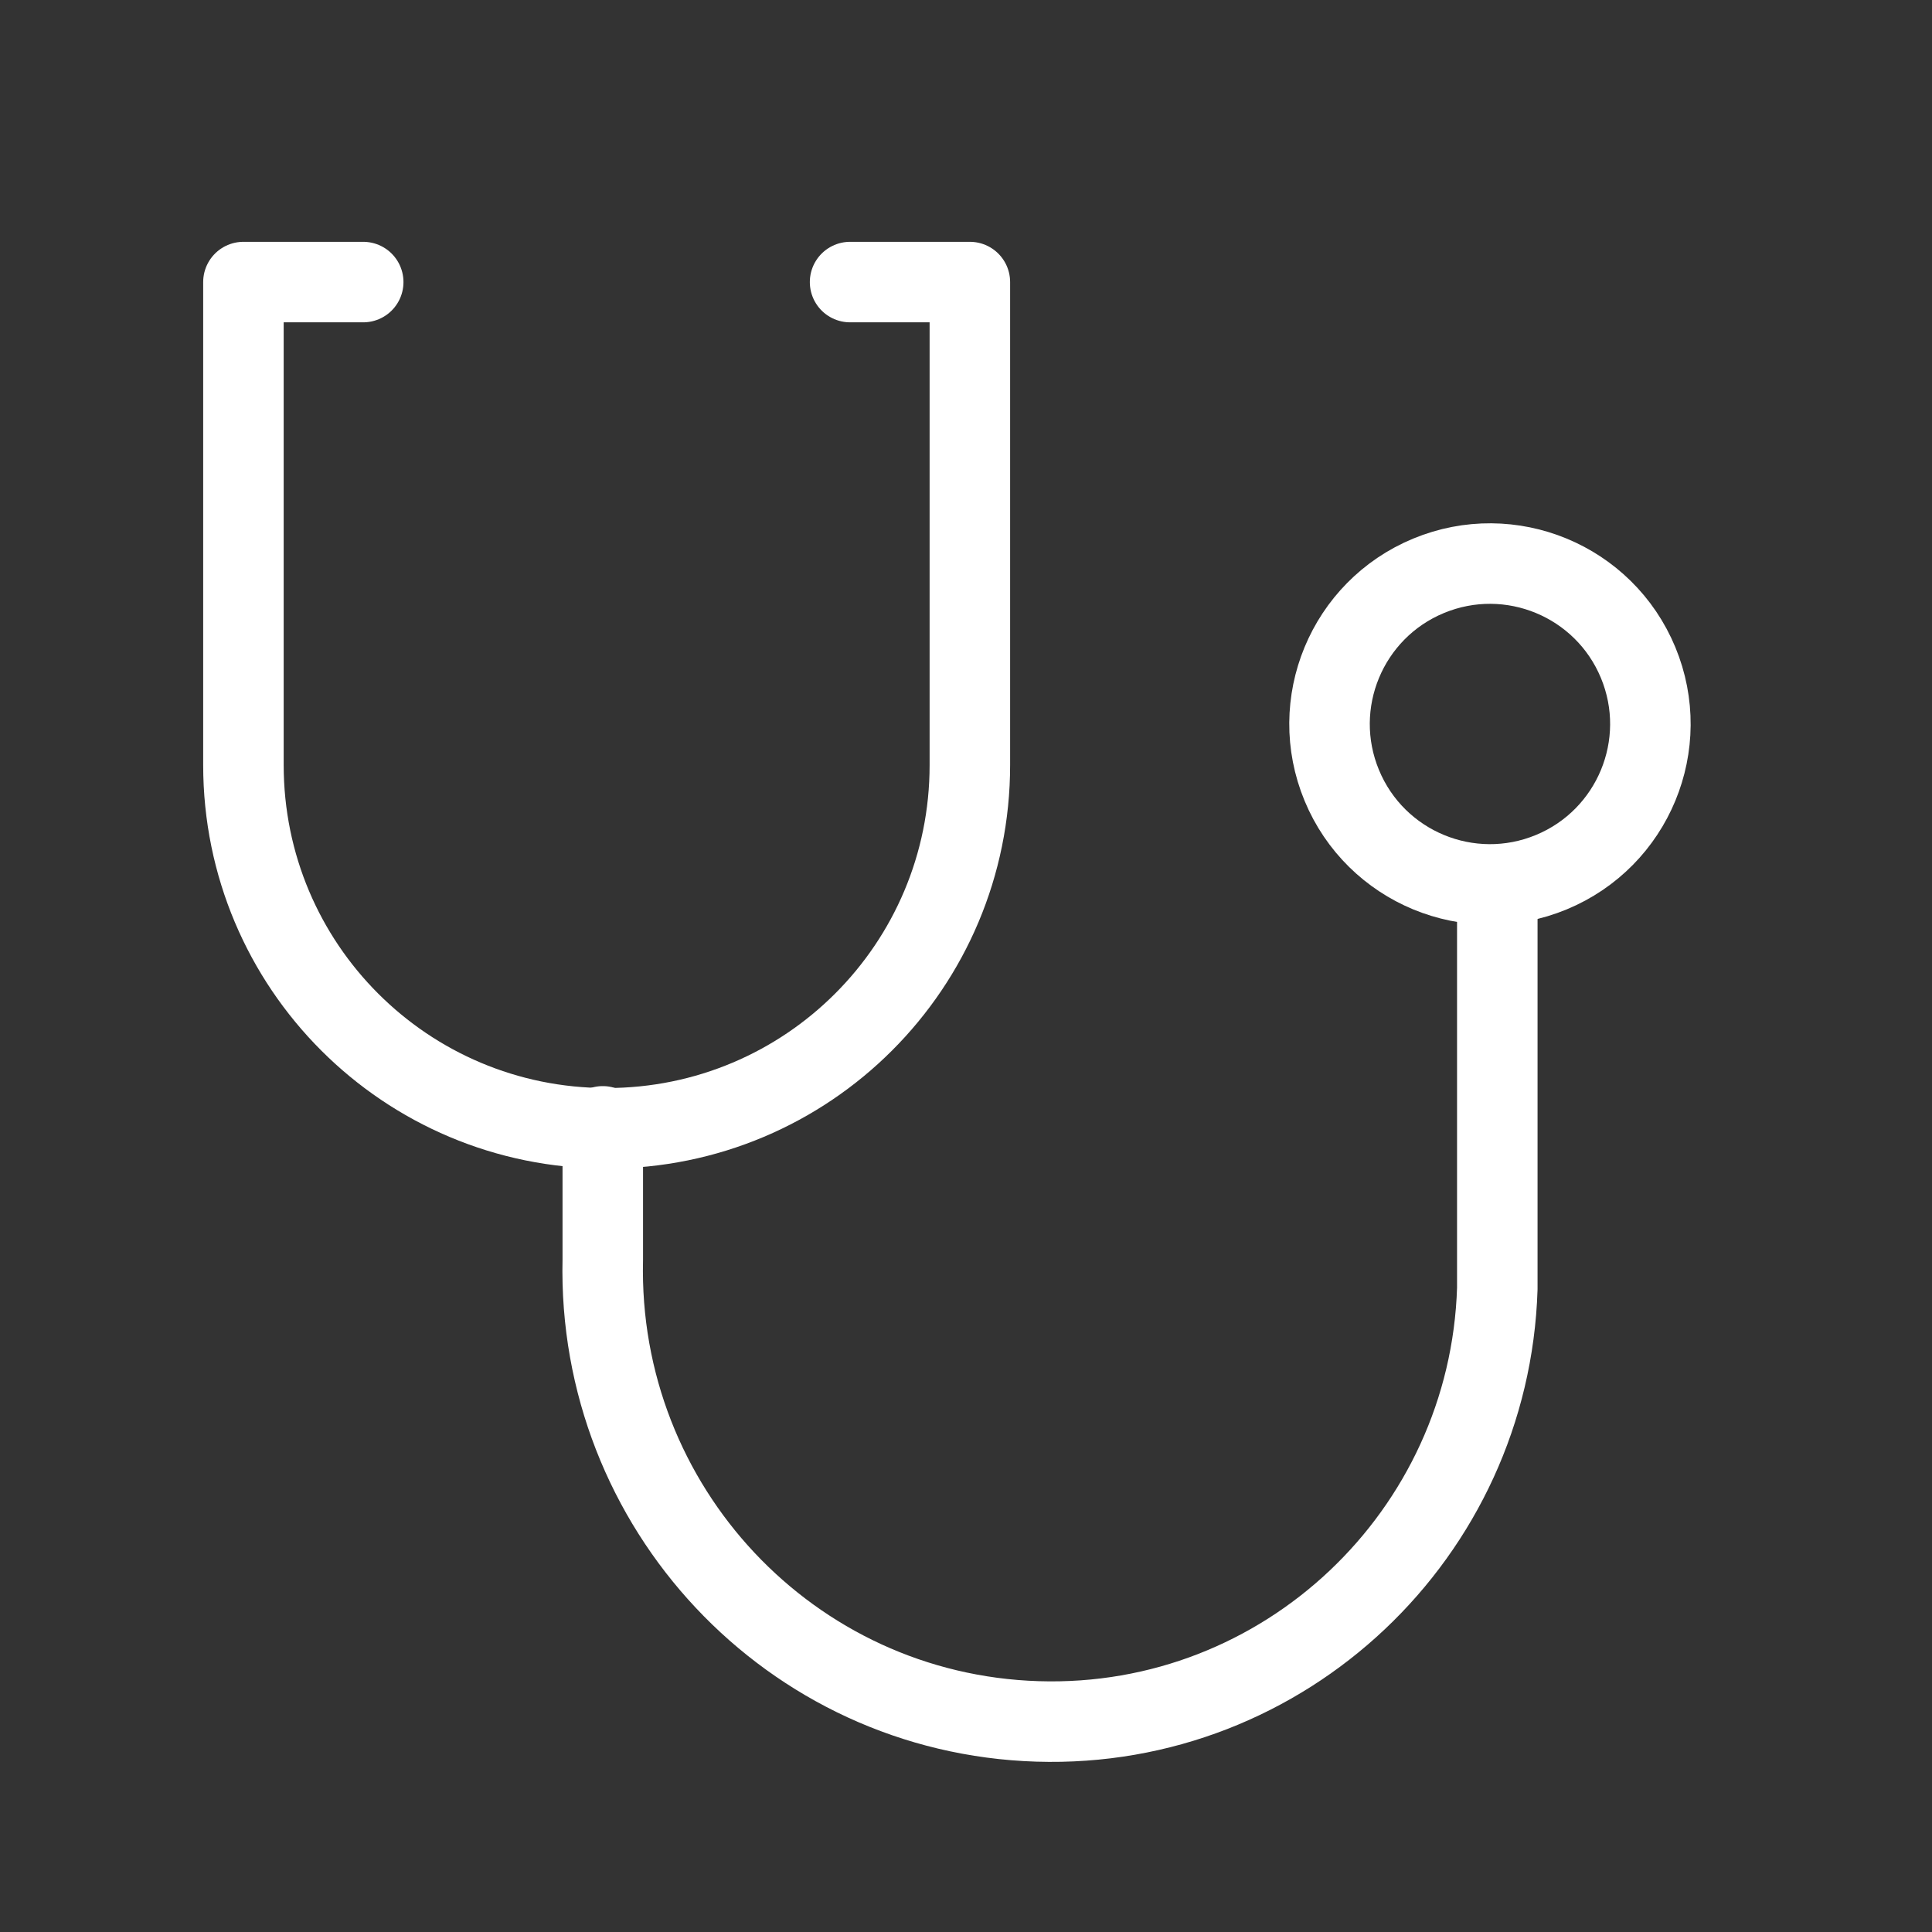 <?xml version="1.0" encoding="utf-8"?>
<!-- Generator: Adobe Illustrator 26.0.0, SVG Export Plug-In . SVG Version: 6.00 Build 0)  -->
<svg version="1.1" id="レイヤー_1" xmlns="http://www.w3.org/2000/svg" xmlns:xlink="http://www.w3.org/1999/xlink" x="0px"
	 y="0px" width="100px" height="100px" viewBox="0 0 100 100" style="enable-background:new 0 0 100 100;" xml:space="preserve">
<rect x="0" y="0" width="100" height="100" fill="#333333" stroke="none"/>
<style type="text/css">
	.st0{fill:none;}
	.st1{fill:none;stroke:#FFFFFF;stroke-width:4.167;stroke-linecap:round;stroke-linejoin:round;}
	.st2{fill:none;stroke:#FFFFFF;stroke-width:4.167;stroke-miterlimit:10;}
</style>
<g id="ia_00000060022483966862618130000012891286805928090297_">
	<g id="Rectangle_00000147196210162397759170000015311720307675826089_">
		<rect id="rect_00000176730305286174688360000010831383632978793396_" class="st0" width="100" height="100"/>
	</g>
	<g id="icon_data_00000057135386116667271630000015951527290521033601_">
		<path class="st1" d="M18.8,14.6h-6.2v25c0,10.4,8.4,18.8,18.8,18.8c10.4,0,18.8-8.4,18.8-18.8v-25h-6.2"/>
		<path class="st1" d="M31.2,58.3v6.9C30.9,78,40.9,88.7,53.7,89.1s23.4-9.7,23.8-22.4c0-0.5,0-0.9,0-1.4V45.8"/>
		<ellipse transform="matrix(0.924 -0.383 0.383 0.924 -8.483 32.353)" class="st2" cx="77.1" cy="37.5" rx="8.3" ry="8.3"/>
	</g>
</g>
</svg>
